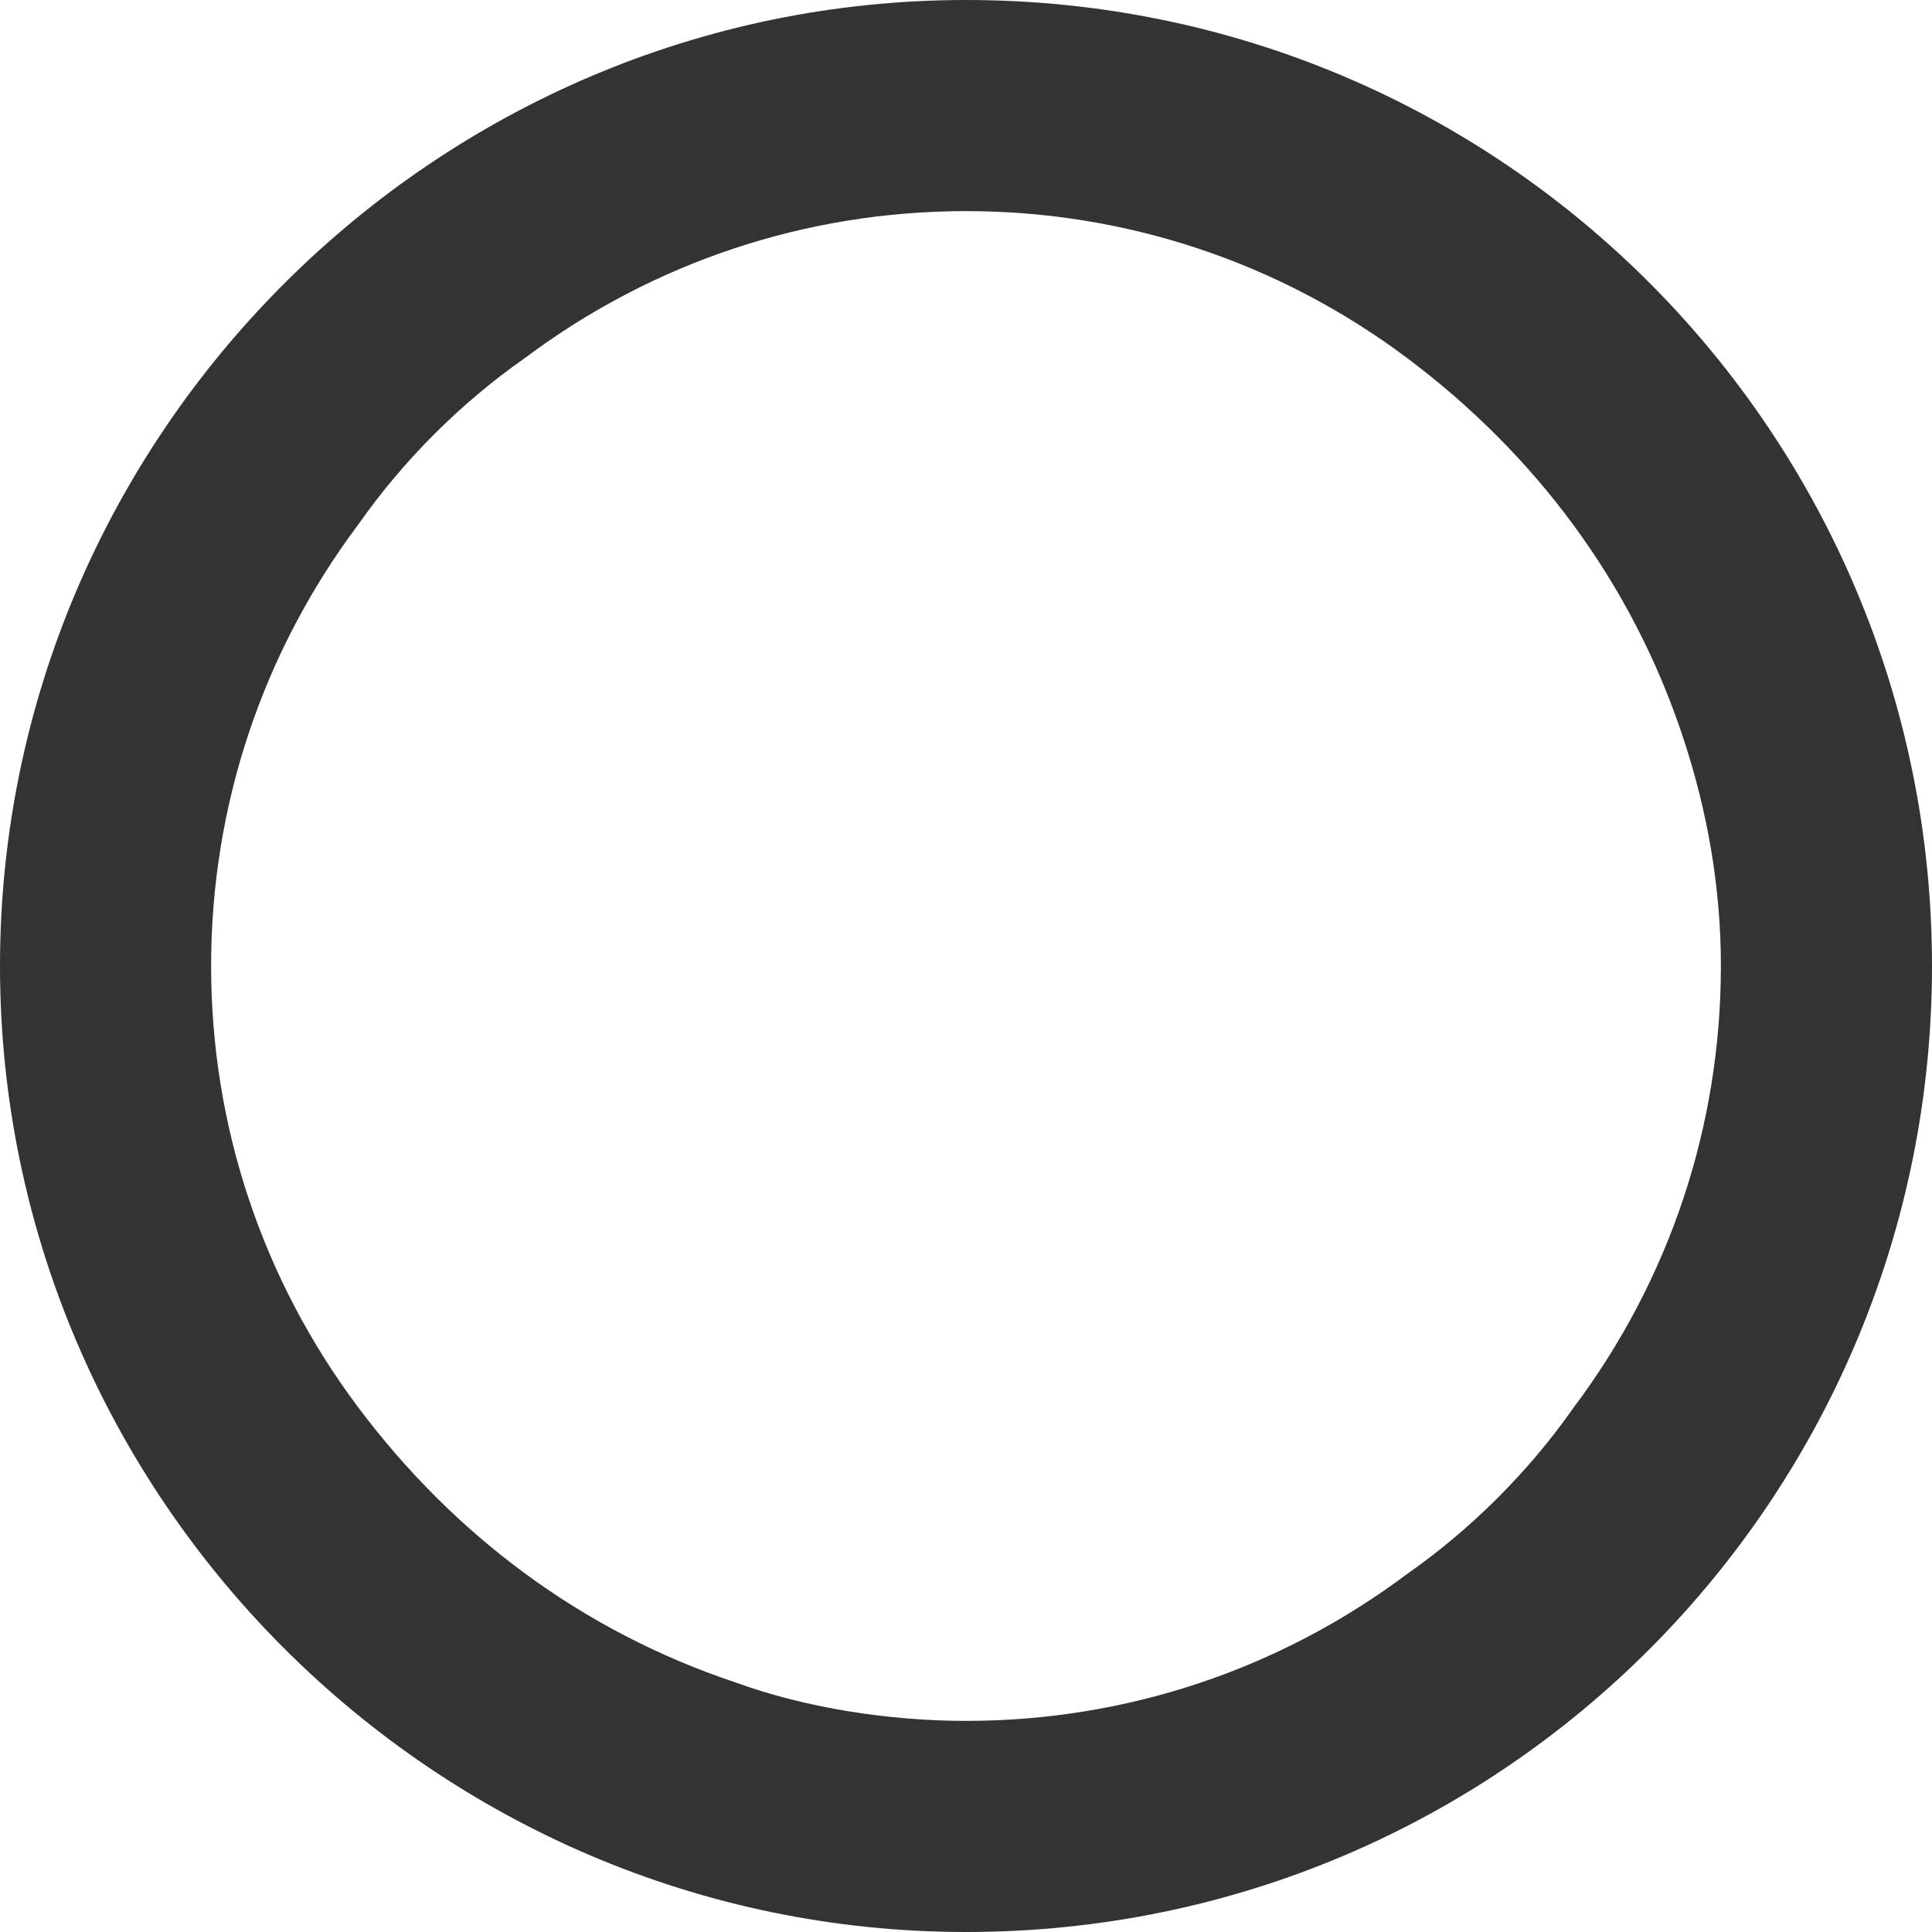 <?xml version="1.0" encoding="utf-8"?>
<!-- Generator: Adobe Illustrator 24.3.0, SVG Export Plug-In . SVG Version: 6.00 Build 0)  -->
<svg version="1.1" id="Layer_1" xmlns="http://www.w3.org/2000/svg" xmlns:xlink="http://www.w3.org/1999/xlink" x="0px" y="0px"
	 viewBox="0 0 30.2 30.2" style="enable-background:new 0 0 30.2 30.2;" xml:space="preserve">
<style type="text/css">
	.st0{fill:#333333;}
</style>
<path class="st0" d="M15.1,0C6.8,0,0,6.8,0,15.1s6.8,15.1,15.1,15.1c8.4,0,15.1-6.8,15.1-15.1c0,0,0,0,0,0C30.2,6.8,23.5,0,15.1,0z
	 M26.9,15.1L26.9,15.1c0,2.5-0.8,4.9-2.3,6.9c-0.7,1-1.6,1.9-2.6,2.6c-2,1.5-4.4,2.3-6.9,2.3l0,0c-1.2,0-2.5-0.2-3.6-0.6
	C9.1,25.5,7.1,24,5.6,22c-1.5-2-2.3-4.4-2.3-6.9l0,0c0-2.5,0.8-4.9,2.3-6.9c0.7-1,1.6-1.9,2.6-2.6c2-1.5,4.4-2.3,6.9-2.3l0,0
	c2.5,0,4.9,0.8,6.9,2.3c2,1.5,3.5,3.5,4.3,5.9C26.7,12.7,26.9,13.9,26.9,15.1z"/>
</svg>
